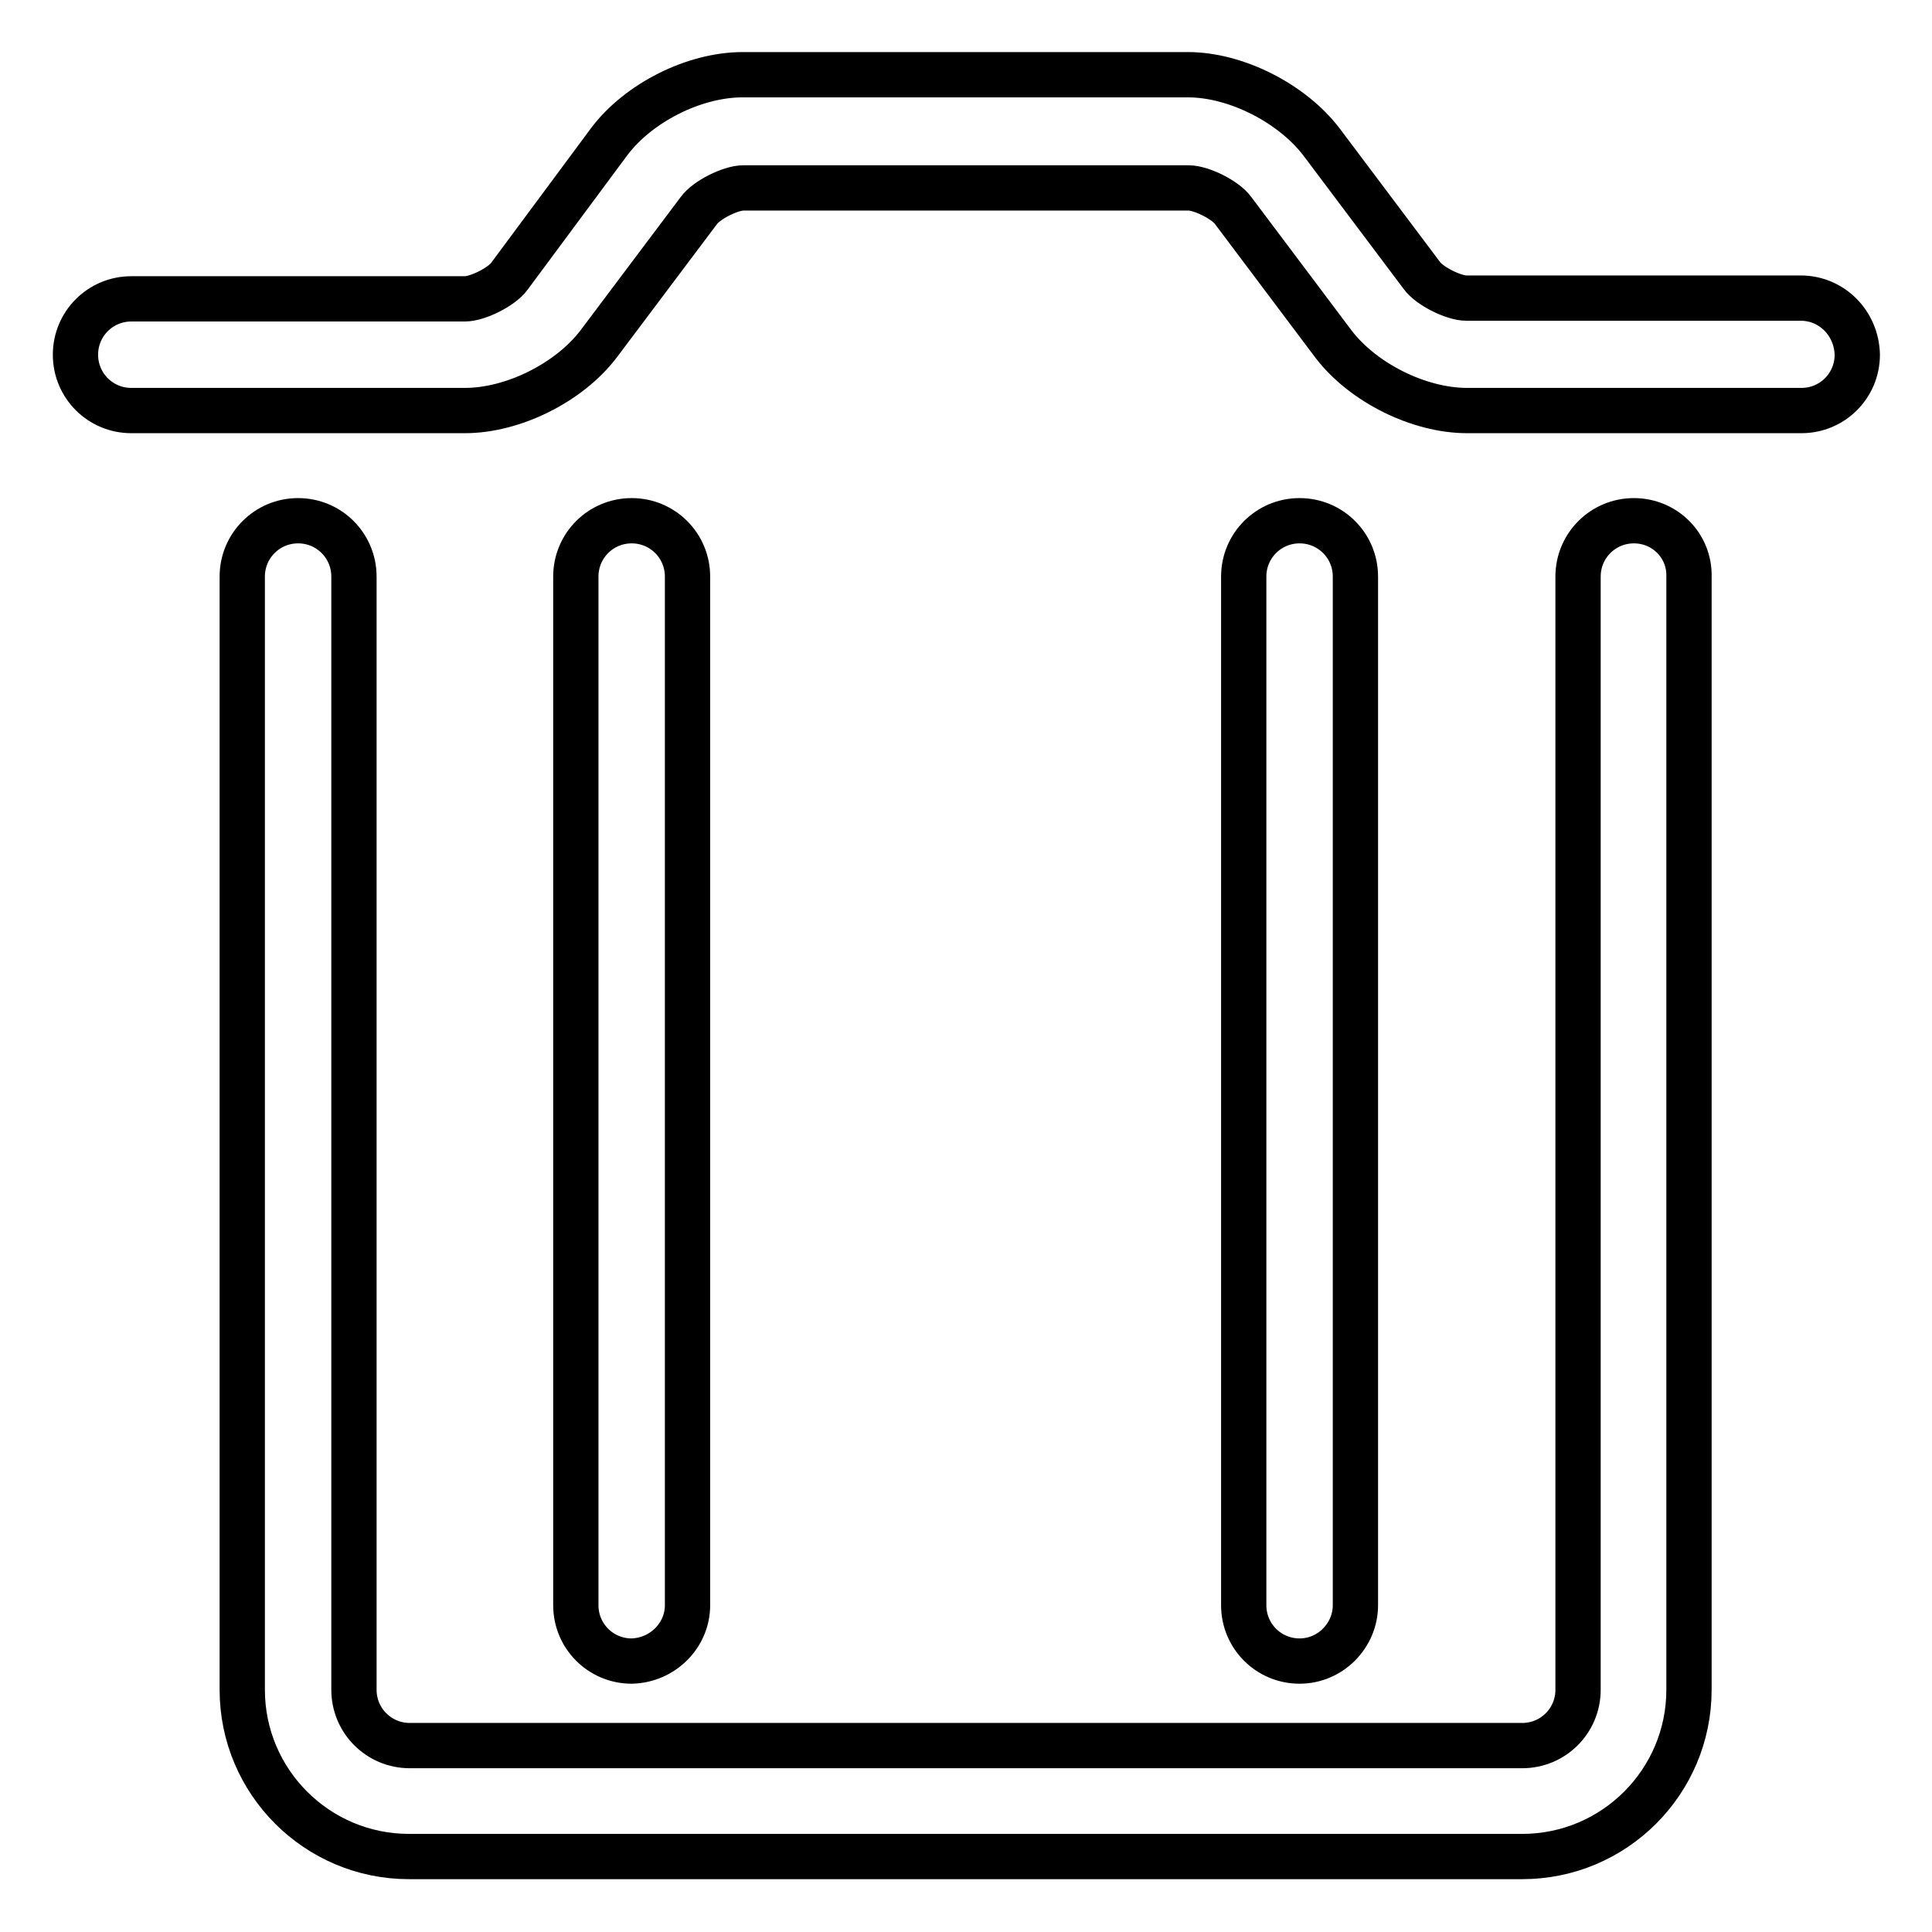 <?xml version="1.0" encoding="utf-8"?>
<!-- Svg Vector Icons : http://www.onlinewebfonts.com/icon -->
<!DOCTYPE svg PUBLIC "-//W3C//DTD SVG 1.1//EN" "http://www.w3.org/Graphics/SVG/1.1/DTD/svg11.dtd">
<svg version="1.1" xmlns="http://www.w3.org/2000/svg" xmlns:xlink="http://www.w3.org/1999/xlink" x="0px" y="0px" viewBox="0 0 256 256" enable-background="new 0 0 256 256" xml:space="preserve">
<g><g><path stroke-width="6" fill-opacity="0" stroke="#000000"  d="M10.4,124.9"/><path stroke-width="6" fill-opacity="0" stroke="#000000"  d="M216.5,69c-4.1,0-7.4,3.3-7.4,7.4v147.5c0,4.1-3.3,7.4-7.4,7.4H54.3c-4.1,0-7.4-3.3-7.4-7.4V76.4c0-4.1-3.3-7.4-7.4-7.4c-4.1,0-7.4,3.3-7.4,7.4v147.5c0,12.2,9.9,22.1,22.1,22.1h147.5c12.2,0,22.1-9.9,22.1-22.1V76.4C223.9,72.3,220.6,69,216.5,69z M91.1,212.7V76.4c0-4.1-3.3-7.4-7.4-7.4c-4.1,0-7.4,3.3-7.4,7.4v136.3c0,4.1,3.3,7.4,7.4,7.4C87.8,220,91.1,216.7,91.1,212.7z M179.6,212.7V76.4c0-4.1-3.3-7.4-7.4-7.4s-7.4,3.3-7.4,7.4v136.3c0,4.1,3.3,7.4,7.4,7.4S179.6,216.7,179.6,212.7z M238.6,39.5h-44.3c-1.7,0-4.9-1.6-5.9-3l-13.3-17.7c-3.9-5.1-11.3-8.9-17.7-8.9h-59c-6.4,0-13.8,3.7-17.7,8.9L67.5,36.6c-1,1.4-4.2,3-5.9,3H17.4c-4.1,0-7.4,3.3-7.4,7.4s3.3,7.4,7.4,7.4h44.2c6.4,0,13.8-3.7,17.7-8.8l13.3-17.7c1-1.4,4.2-3,5.9-3h59c1.7,0,4.9,1.6,5.9,3l13.3,17.7c3.9,5.1,11.3,8.8,17.7,8.8h44.3c4.1,0,7.4-3.3,7.4-7.4C246,42.8,242.7,39.5,238.6,39.5z"/></g></g>
</svg>